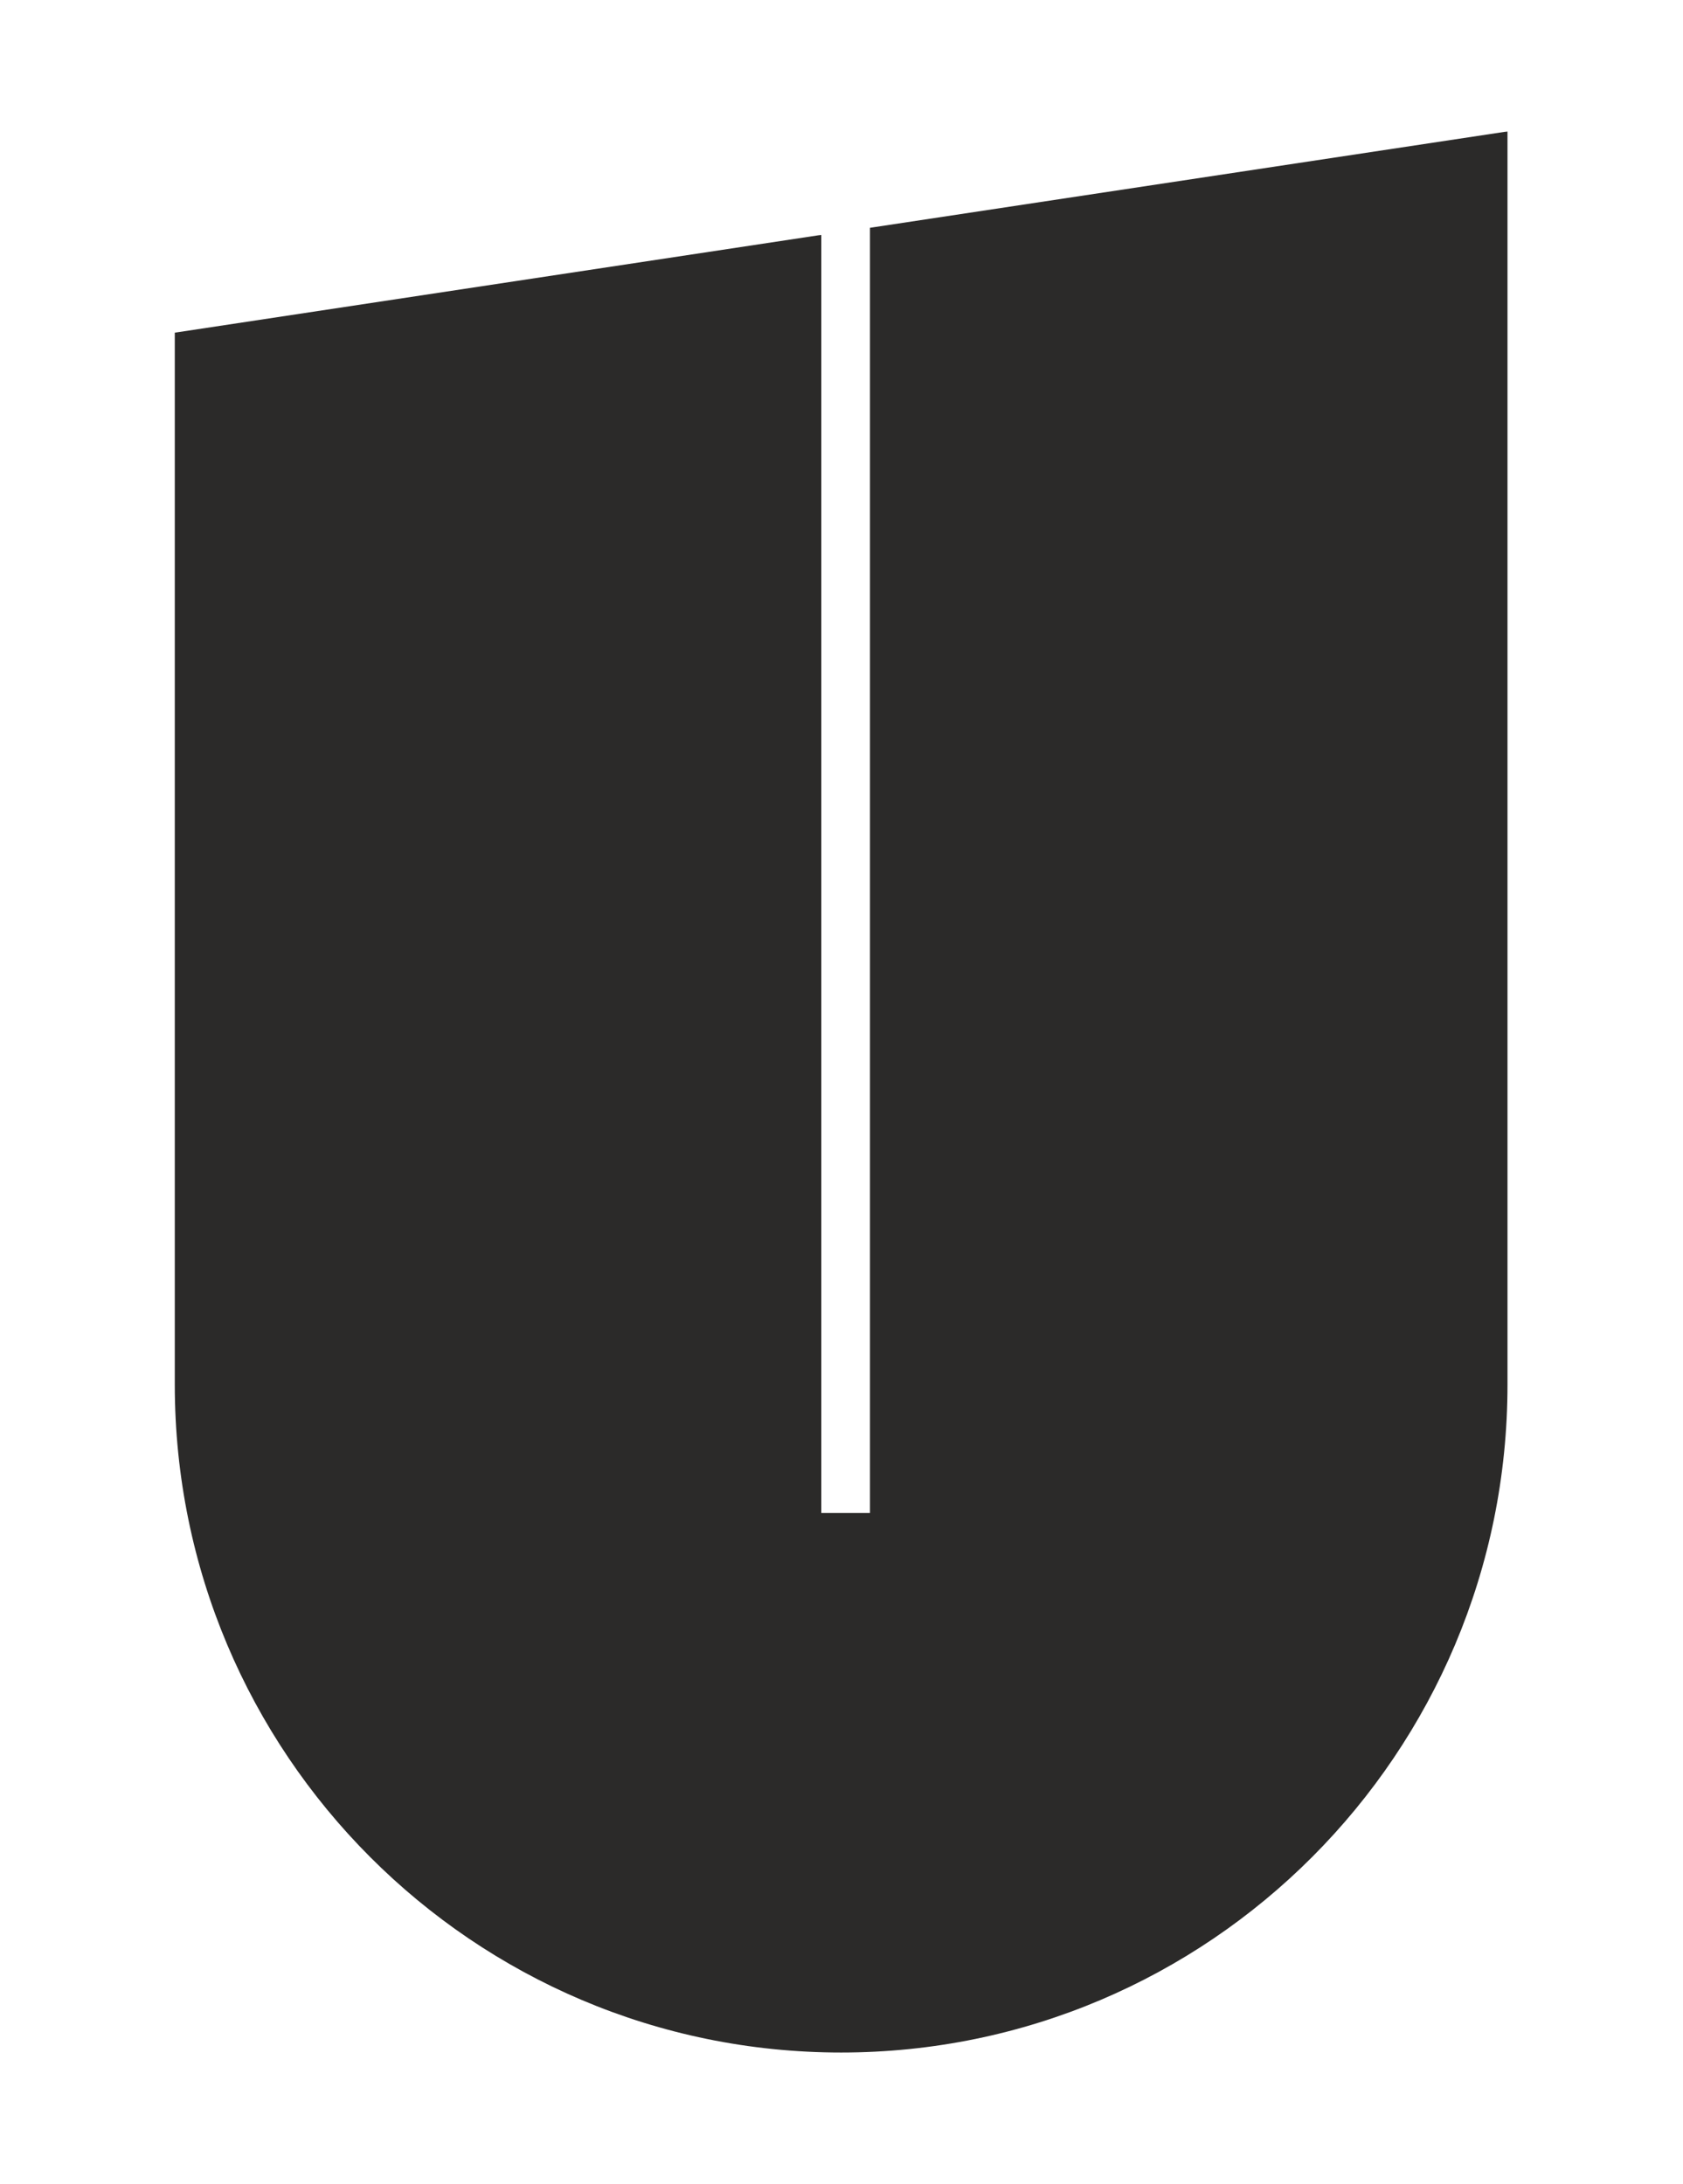 <svg version="1.1" id="urban" xmlns="http://www.w3.org/2000/svg" xmlns:xlink="http://www.w3.org/1999/xlink" x="0px" y="0px" viewBox="0 0 467 606" style="enable-background:new 0 0 467 606;" xml:space="preserve">
<style type="text/css">
	.st0{fill:#2B2A29;}
</style>
<path class="st0" d="M49.2,92.2l-0.7,0.1v291.9c0,102.3,82.8,185.3,184.9,185.3s184.9-83,184.9-185.3V36.5l-0.9,0.1L242.1,63.1
	l-0.7,0.1v356.6h-13.5V65.2l-0.9,0.1L49.2,92.2L49.2,92.2z"></path>
</svg>